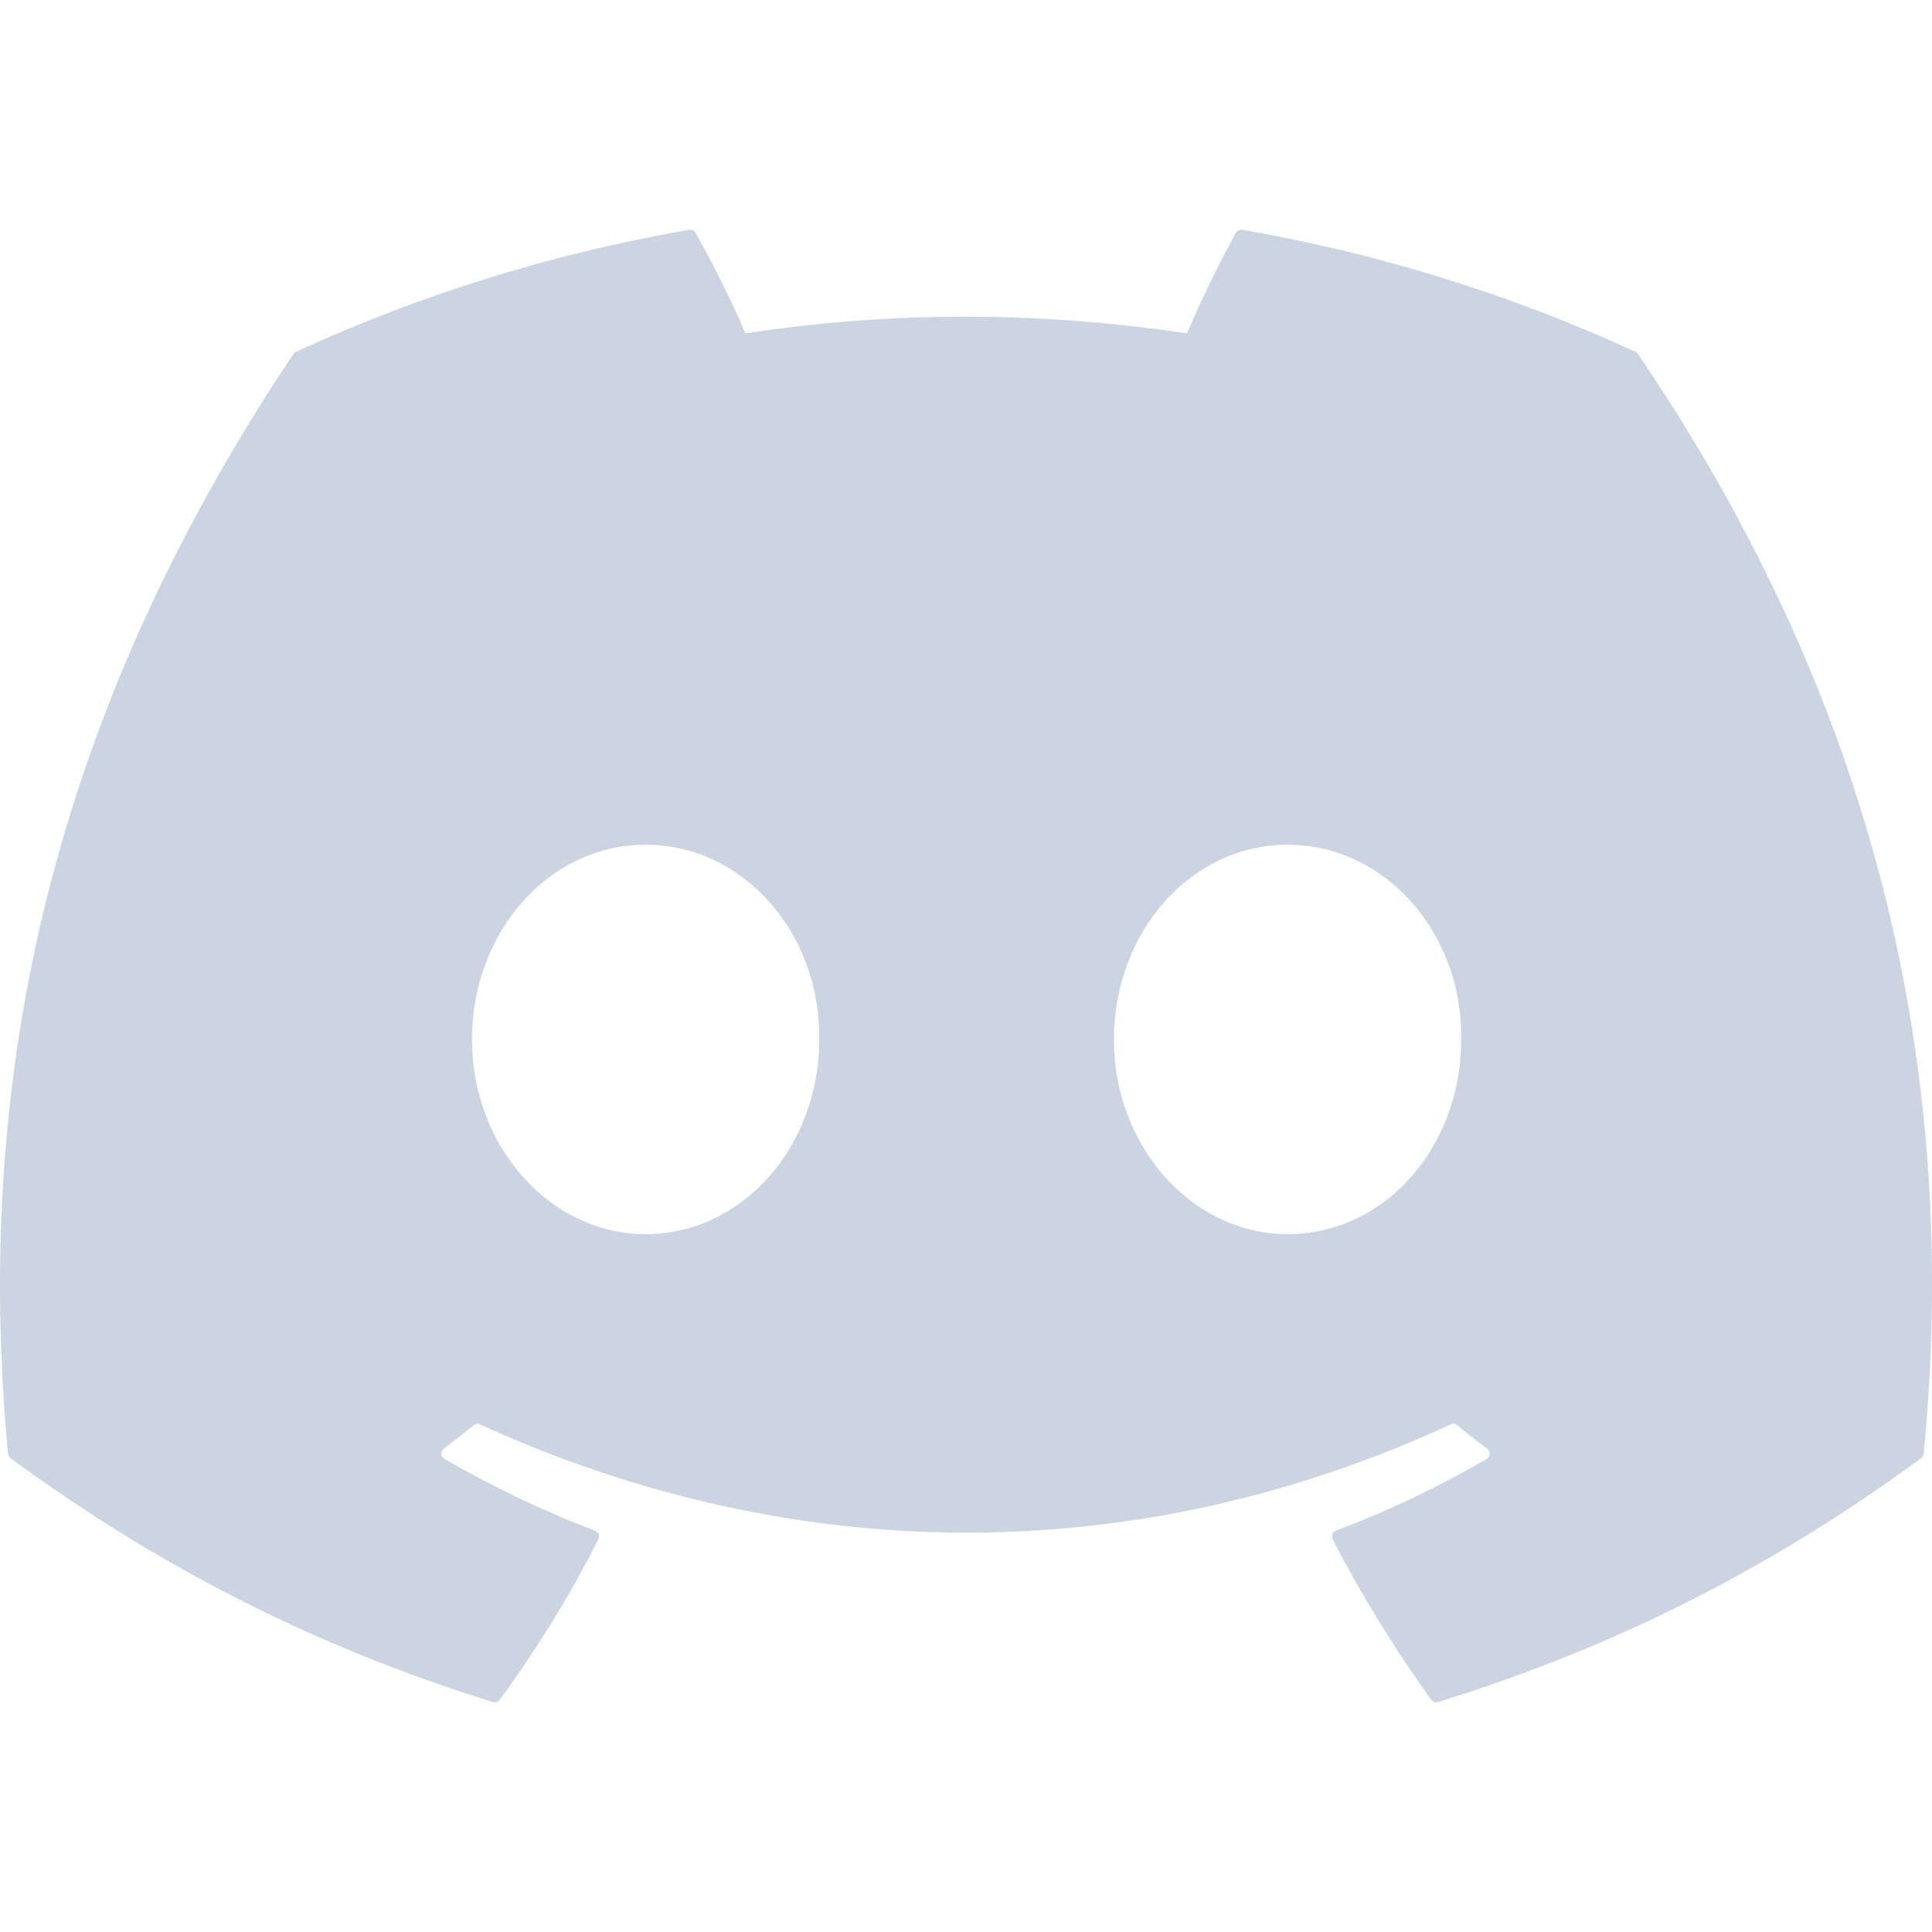 <svg width="44" height="44" viewBox="0 0 44 44" fill="none" xmlns="http://www.w3.org/2000/svg">
<g clip-path="url(#clip0_4039_178)">
<path d="M37.248 8.011C34.395 6.702 31.385 5.768 28.292 5.233C28.264 5.228 28.235 5.232 28.209 5.244C28.183 5.256 28.162 5.276 28.148 5.301C27.761 5.99 27.333 6.887 27.033 7.592C23.651 7.086 20.286 7.086 16.974 7.592C16.674 6.871 16.23 5.99 15.841 5.301C15.827 5.277 15.805 5.257 15.78 5.245C15.754 5.233 15.725 5.229 15.697 5.234C12.604 5.767 9.593 6.701 6.741 8.011C6.717 8.022 6.696 8.039 6.682 8.062C0.978 16.584 -0.585 24.896 0.182 33.106C0.184 33.126 0.19 33.145 0.2 33.163C0.21 33.181 0.223 33.196 0.239 33.209C4.003 35.973 7.648 37.651 11.226 38.763C11.254 38.771 11.284 38.771 11.311 38.762C11.339 38.752 11.363 38.735 11.38 38.712C12.227 37.556 12.981 36.338 13.628 35.056C13.637 35.038 13.642 35.019 13.643 35C13.644 34.98 13.641 34.96 13.633 34.942C13.626 34.924 13.615 34.907 13.601 34.894C13.587 34.88 13.57 34.869 13.552 34.862C12.355 34.408 11.216 33.855 10.12 33.226C10.1 33.215 10.083 33.198 10.071 33.178C10.059 33.159 10.051 33.136 10.05 33.113C10.049 33.09 10.053 33.067 10.063 33.046C10.072 33.025 10.087 33.006 10.105 32.992C10.336 32.819 10.567 32.64 10.787 32.458C10.807 32.442 10.83 32.432 10.855 32.428C10.881 32.425 10.906 32.428 10.929 32.439C18.13 35.727 25.926 35.727 33.042 32.439C33.065 32.428 33.091 32.424 33.117 32.427C33.142 32.43 33.166 32.44 33.186 32.456C33.406 32.638 33.637 32.819 33.869 32.992C33.888 33.006 33.903 33.024 33.913 33.045C33.922 33.066 33.927 33.089 33.926 33.112C33.924 33.136 33.917 33.158 33.906 33.178C33.894 33.198 33.877 33.214 33.857 33.226C32.761 33.867 31.612 34.413 30.423 34.861C30.405 34.867 30.388 34.878 30.374 34.892C30.36 34.906 30.349 34.923 30.342 34.942C30.335 34.96 30.332 34.98 30.333 34.999C30.334 35.019 30.34 35.038 30.349 35.056C31.01 36.336 31.764 37.555 32.595 38.71C32.612 38.734 32.636 38.752 32.663 38.761C32.691 38.771 32.721 38.771 32.749 38.763C36.344 37.65 39.99 35.973 43.753 33.209C43.769 33.197 43.783 33.182 43.793 33.164C43.803 33.147 43.809 33.128 43.811 33.108C44.728 23.616 42.274 15.372 37.305 8.064C37.293 8.04 37.273 8.021 37.248 8.011ZM14.703 28.107C12.535 28.107 10.749 26.117 10.749 23.672C10.749 21.228 12.501 19.238 14.704 19.238C16.923 19.238 18.692 21.246 18.658 23.673C18.658 26.117 16.906 28.107 14.703 28.107ZM29.324 28.107C27.156 28.107 25.369 26.117 25.369 23.672C25.369 21.228 27.121 19.238 29.324 19.238C31.544 19.238 33.313 21.246 33.278 23.673C33.278 26.117 31.544 28.107 29.324 28.107Z" fill="#CBD5E1"/>
</g>
<defs>
<clipPath id="clip0_4039_178">
<rect width="44" height="44" fill="white"/>
</clipPath>
</defs>
</svg>
